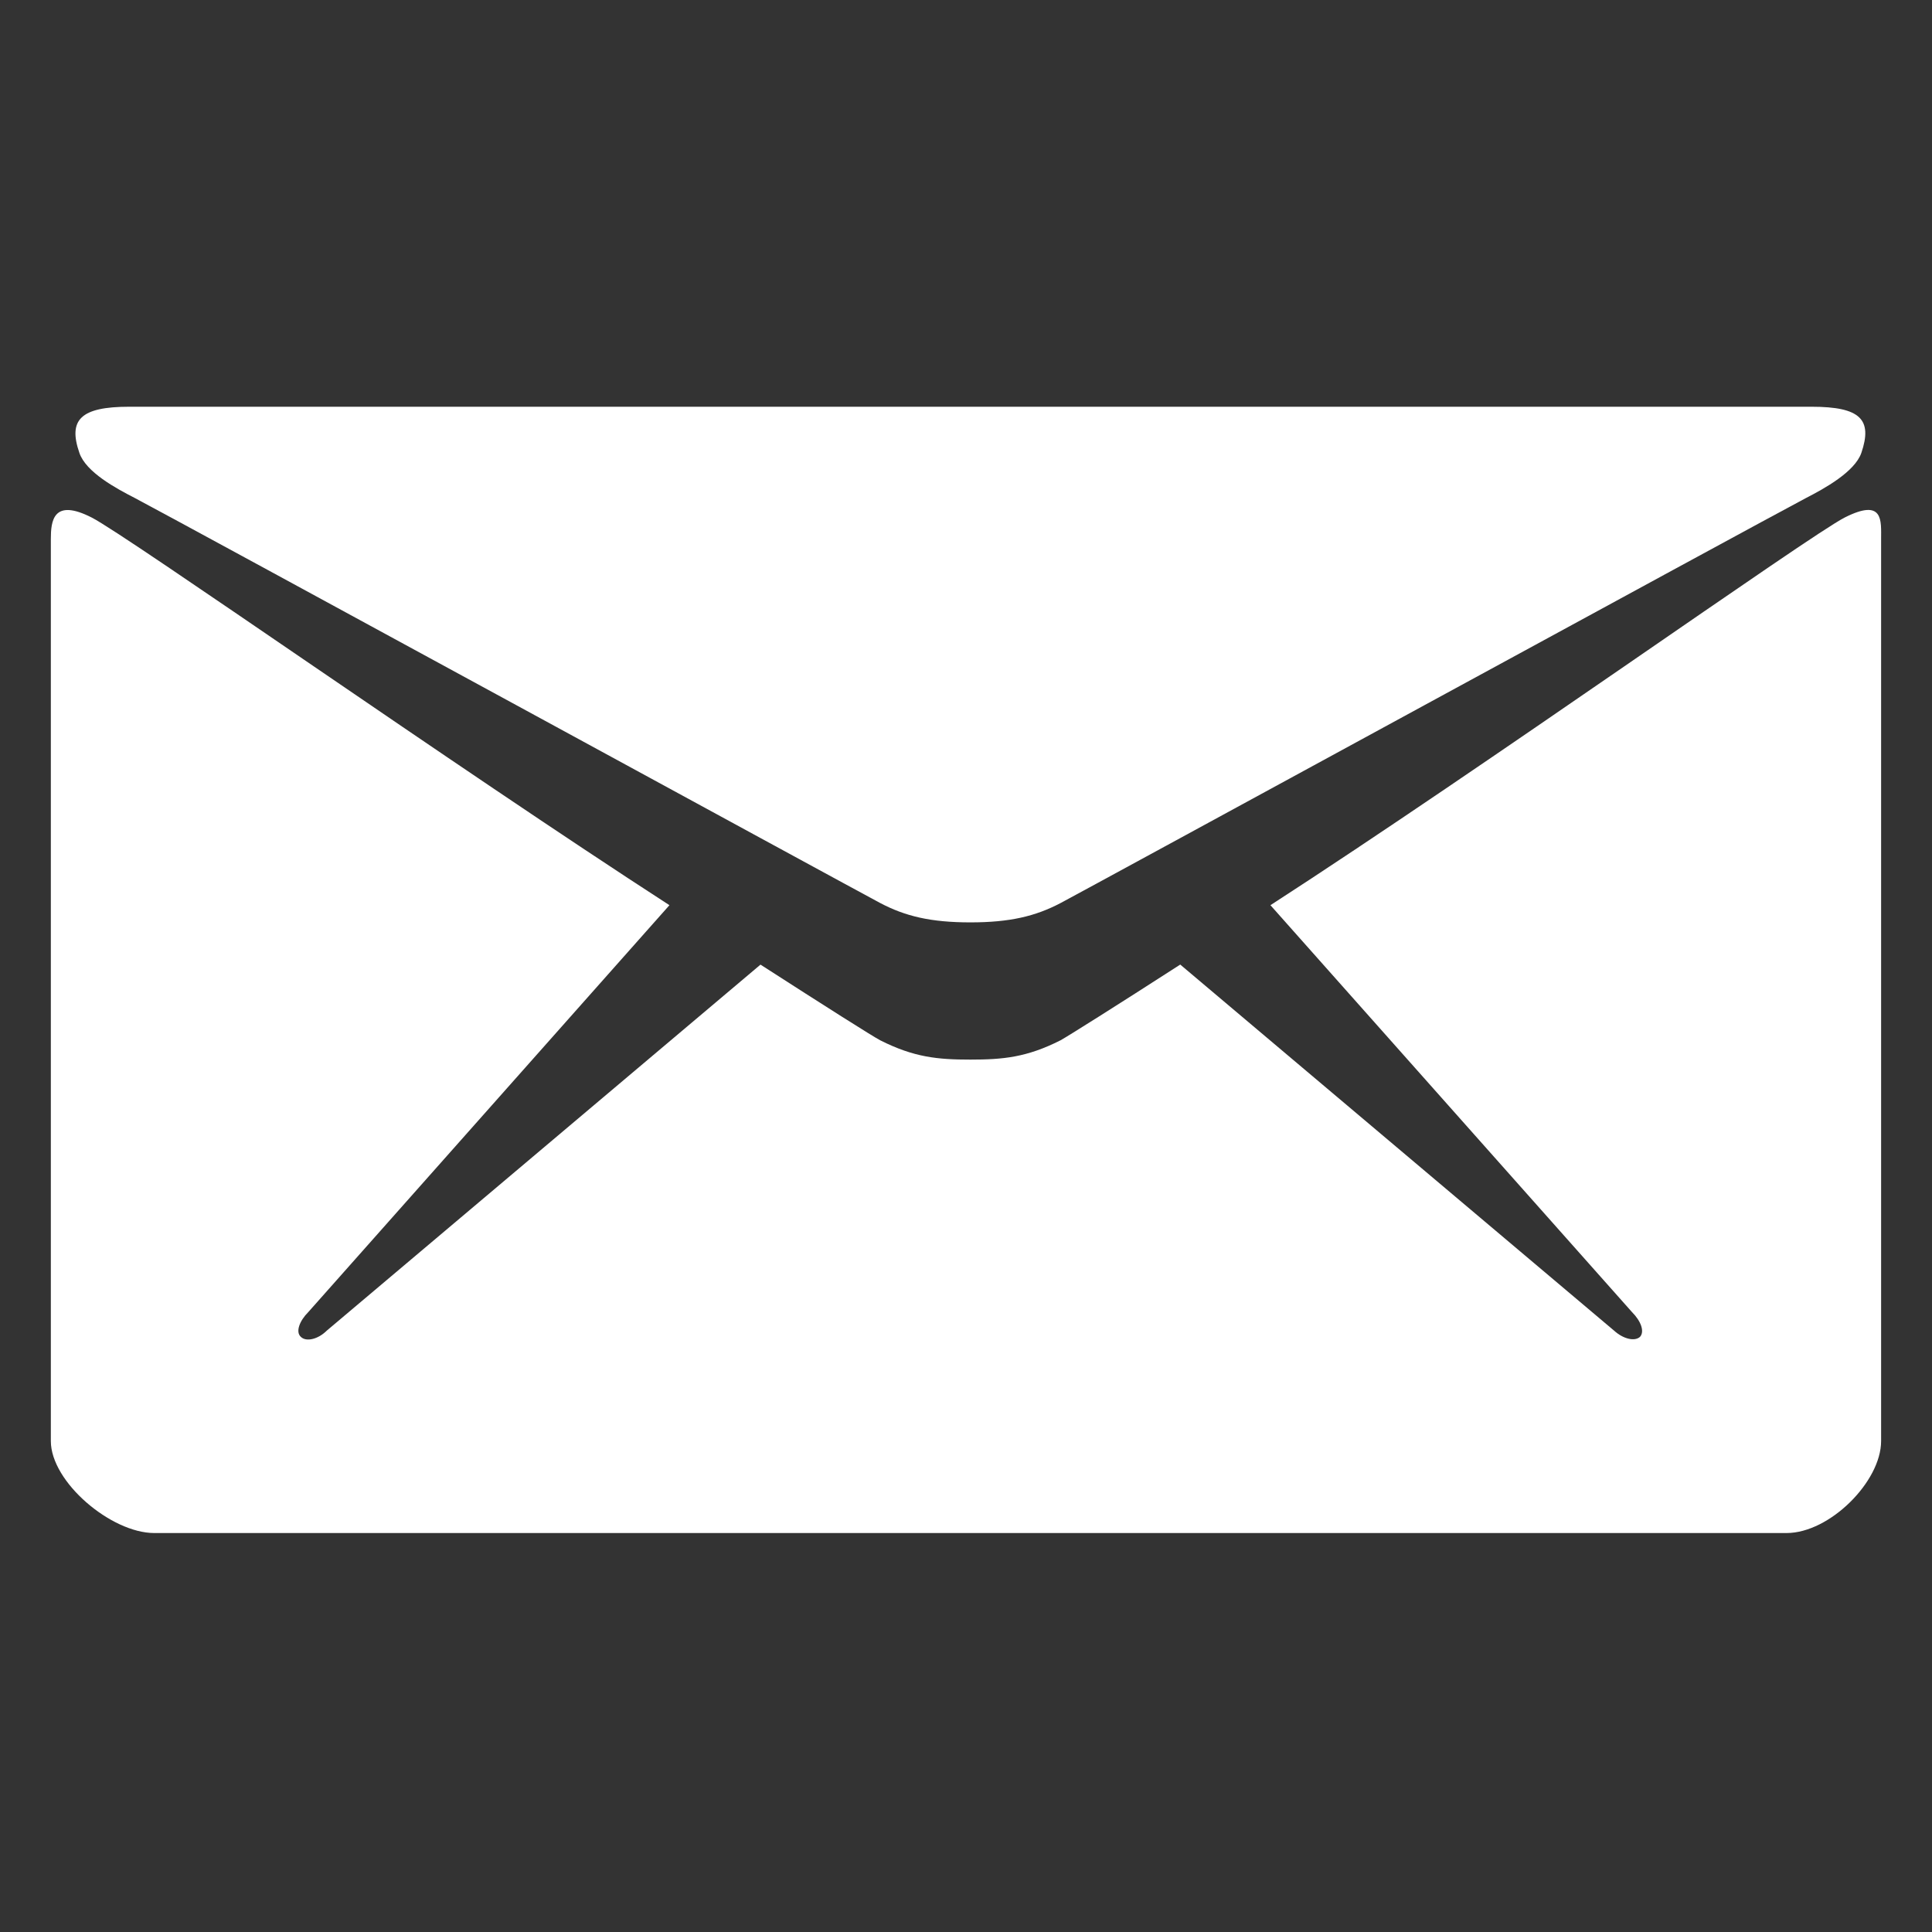 <svg xmlns="http://www.w3.org/2000/svg" width="38" height="38" fill="none"><rect width="100%" height="100%" fill="#333333" stroke="none"/><path fill="#fff" d="M2.644 9.791c.952.502 14.175 7.71 14.668 7.97s.995.381 1.774.381 1.28-.121 1.774-.38c.493-.26 13.716-7.469 14.668-7.97.355-.182.952-.511 1.082-.883.225-.658-.017-.909-.978-.909H2.54c-.96 0-1.203.26-.978.909.13.38.727.7 1.082.882"/><path fill="#fff" d="M36.281 10.18c-.71.364-7.079 4.898-11.293 7.624l7.113 8.005c.173.173.251.38.156.485-.104.095-.329.043-.51-.122l-8.533-7.2c-1.29.831-2.198 1.402-2.354 1.489-.666.337-1.133.38-1.774.38-.64 0-1.107-.043-1.774-.38-.164-.087-1.064-.658-2.354-1.488l-8.532 7.2c-.173.172-.407.224-.51.12-.105-.095-.027-.311.146-.484l7.105-8.005c-4.214-2.726-10.653-7.26-11.362-7.624-.762-.389-.805.07-.805.424v17.74c0 .805 1.186 1.809 2.034 1.809h32.105c.848 0 1.86-1.012 1.86-1.809v-17.74c0-.363.052-.813-.718-.424"/></svg>